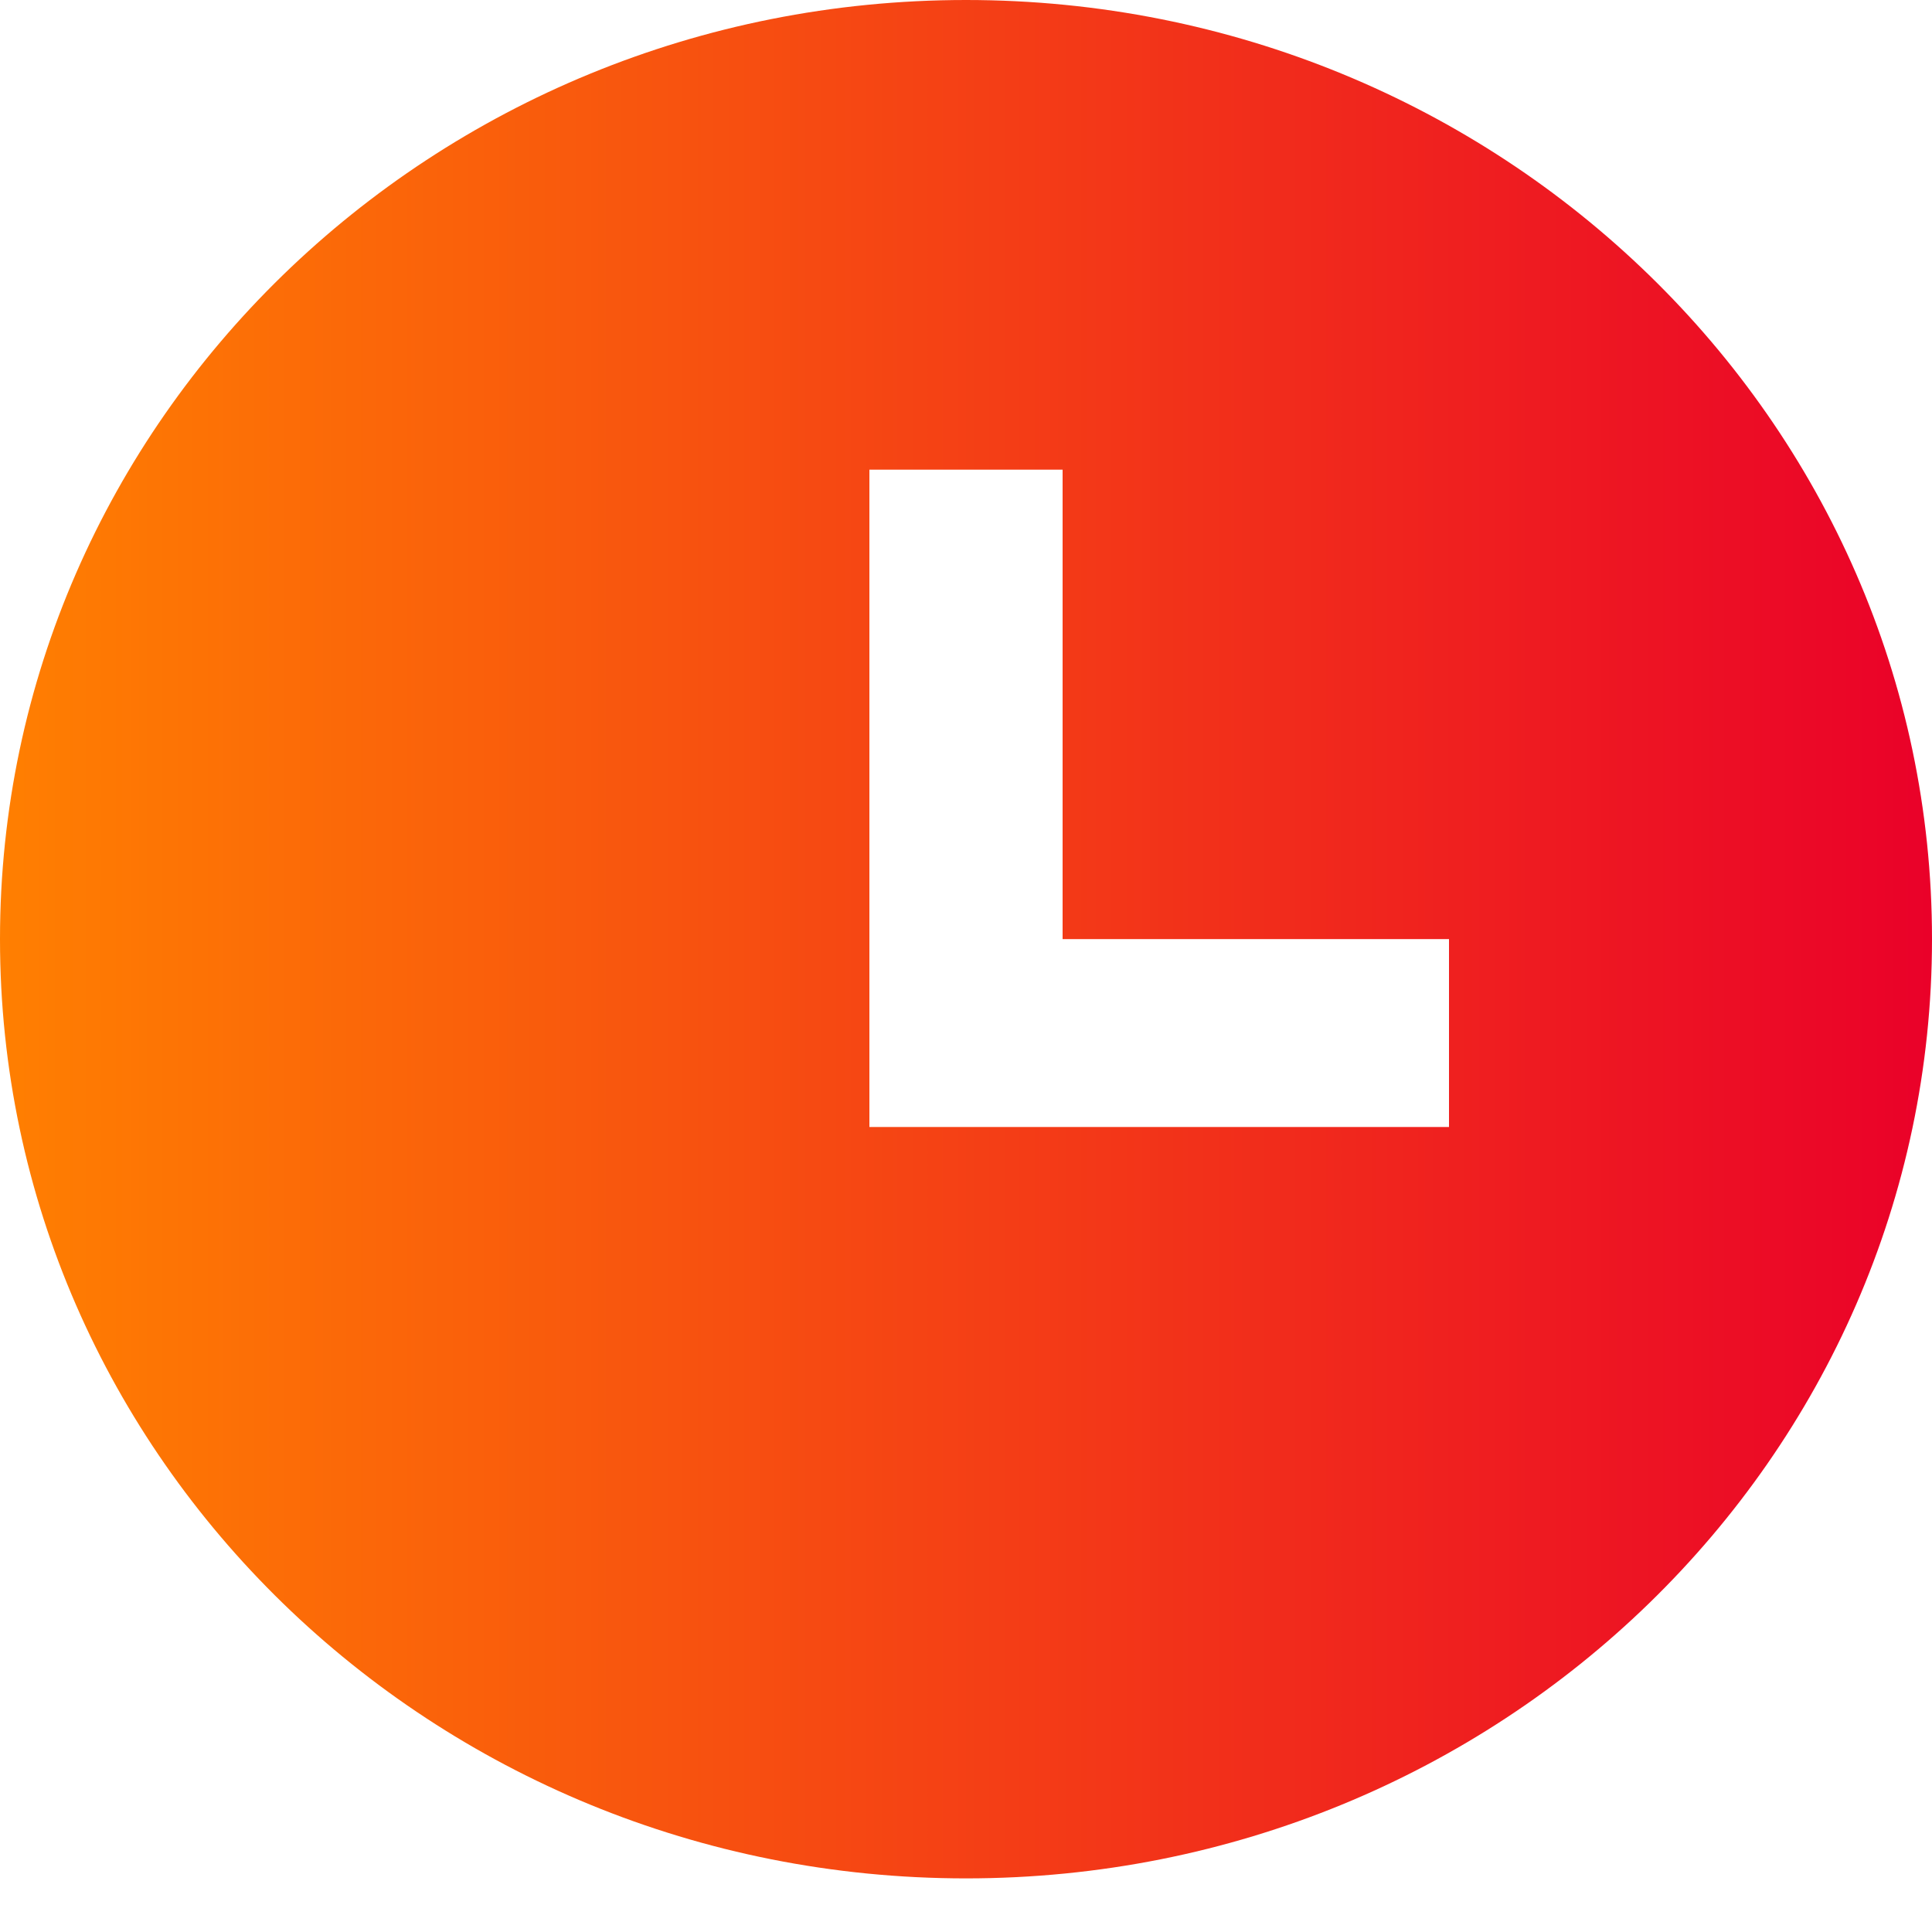 <svg width="12" height="12" viewBox="0 0 12 12" fill="none" xmlns="http://www.w3.org/2000/svg">
<path d="M6 11.667C2.686 11.667 0 9.055 0 5.833C0 2.612 2.686 0 6 0C9.314 0 12 2.612 12 5.833C12 9.055 9.314 11.667 6 11.667ZM6.6 5.833V2.917H5.4V7H9V5.833H6.6Z" fill="url(#paint0_linear_1121_10237)"/>
<defs>
<linearGradient id="paint0_linear_1121_10237" x1="2.52409e-08" y1="5.698" x2="12" y2="5.698" gradientUnits="userSpaceOnUse">
<stop stop-color="#FF7F01"/>
<stop offset="1" stop-color="#EA0129"/>
</linearGradient>
</defs>
</svg>
